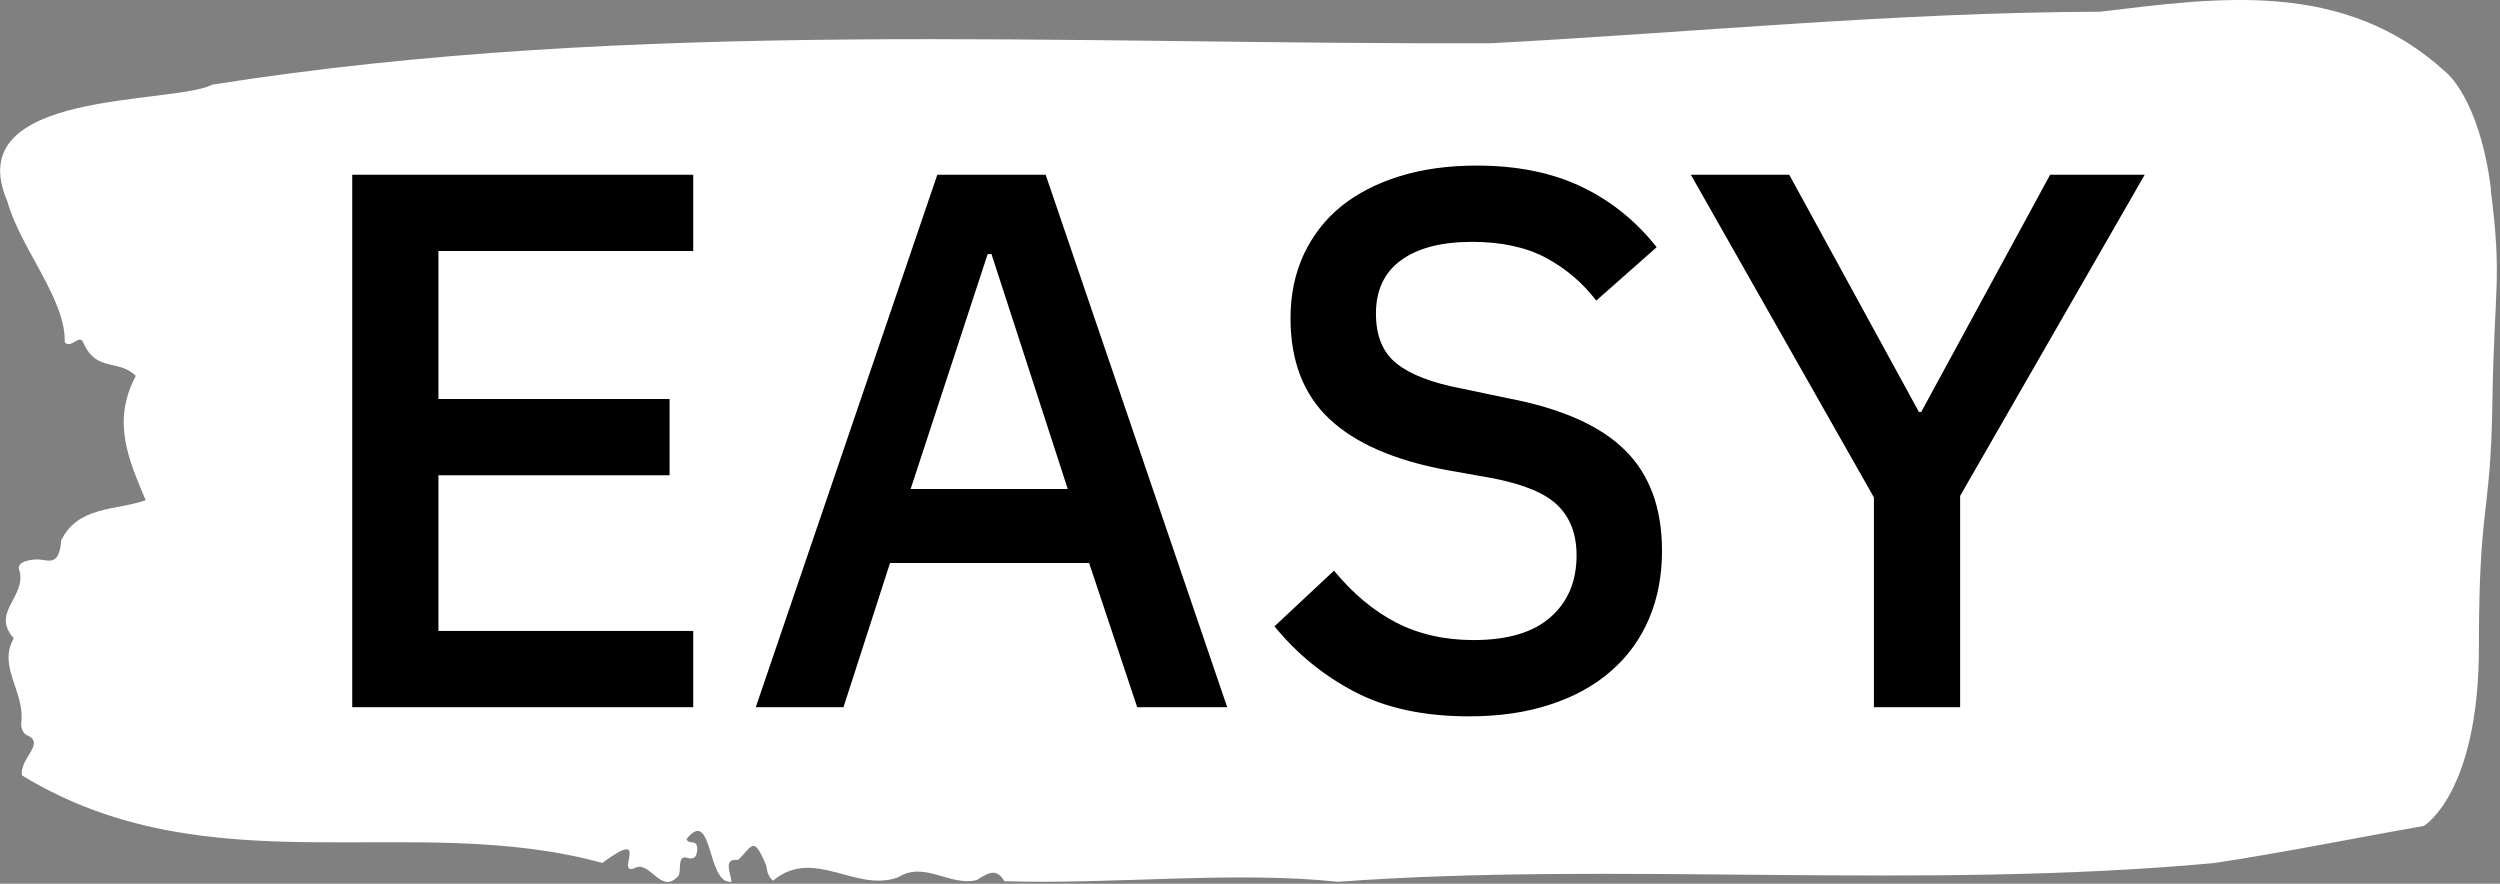 <svg xmlns="http://www.w3.org/2000/svg" xmlns:xlink="http://www.w3.org/1999/xlink" xmlns:svgjs="http://svgjs.dev/svgjs" version="1.1" width="2000" height="707" viewBox="0 0 2000 707"><rect x="0" y="0" width="2000" height="707" fill="#808080" stroke="none"/><g transform="matrix(1,0,0,1,-1.211,-0.73)"><svg xmlns="http://www.w3.org/2000/svg" xmlns:xlink="http://www.w3.org/1999/xlink" viewBox="0 0 396 140" data-background-color="#ffffff" preserveAspectRatio="xMidYMid meet" height="707" width="2000"><defs/><g id="tight-bounds" transform="matrix(1,0,0,1,0.24,0.145)"><svg viewBox="0 0 395.52 139.711" height="139.711" width="395.52"><g><svg viewBox="0 0 395.52 139.711" height="139.711" width="395.52"><g><svg viewBox="0 0 395.52 139.711" height="139.711" width="395.52"><g><svg viewBox="0 0 395.52 139.711" height="139.711" width="395.52"><g><svg viewBox="0 0 395.52 139.711" height="139.711" width="395.52"><path d="M394.594 29.965C392.735 15.463 387.435 11.432 387.435 11.432 371.165-3.505 350.86-0.286 332.619 1.861 300.414 1.948 268.339 5.138 236.208 6.849 168.767 7.11 100.749 2.818 33.643 13.404 27.339 16.653-6.54 14.042 1.121 31.822 3.129 39.217 10.456 47.426 10.232 54.212 11.236 55.402 12.631 52.675 13.226 54.387 15.309 58.998 18.711 56.823 21.501 59.549 17.614 66.829 20.403 72.891 23.062 79.243 18.377 80.896 12.371 80.113 9.675 85.595 9.396 89.568 7.89 88.814 6.235 88.64 5.026 88.524 2.59 88.959 2.999 90.206 4.394 94.47-1.594 96.935 2.162 101.112-0.422 105.636 3.948 109.552 3.353 114.453 3.278 115.44 3.687 116.281 4.338 116.513 7.22 117.76 3.018 120.196 3.464 122.836 33.029 140.876 65.104 128.404 95.394 136.699 103.259 130.899 97.346 138.759 100.489 137.541 102.943 136.119 104.728 142.007 107.499 138.672 107.927 137.715 107.276 135.452 108.8 135.887 109.6 136.119 110.307 136.061 110.418 134.727 110.586 132.726 109.117 133.973 108.726 132.929 112.947 127.65 111.906 140.209 115.866 139.687 115.68 138.15 114.528 135.945 116.889 136.235 119.232 134.031 119.306 132.204 121.389 137.163 121.463 138.237 121.835 138.991 122.43 139.513 128.938 134.118 135.409 141.427 142.233 138.991 146.417 136.322 150.433 140.441 154.672 139.426 156.16 138.614 157.666 137.163 159.098 139.6 176.632 140.122 195.319 137.947 211.943 139.687 256.364 136.438 303.835 141.021 350.674 136.728 361.719 135.075 373.192 132.726 383.958 130.841 383.958 130.841 392.679 125.678 392.679 102.475S394.538 82.172 394.817 63.697C395.096 45.221 396.398 44.467 394.538 29.965Z" opacity="1" fill="#fff" data-fill-palette-color="tertiary"/><g transform="matrix(1,0,0,1,55.768,26.231)"><svg width="283.983" viewBox="4.3 -35.5 117.49 36.1" height="87.249" data-palette-color="#ffffff"><path d="M26.65 0L4.3 0 4.3-34.9 26.65-34.9 26.65-29.9 9.95-29.9 9.95-20.2 25.1-20.2 25.1-15.2 9.95-15.2 9.95-5 26.65-5 26.65 0ZM61.65 0L55.75 0 52.6-9.45 39.55-9.45 36.5 0 30.75 0 42.65-34.9 49.75-34.9 61.65 0ZM51.2-14.3L46.2-29.7 45.95-29.7 40.9-14.3 51.2-14.3ZM77.5 0.6L77.5 0.6Q73.09 0.6 70.02-1 66.95-2.6 64.75-5.3L64.75-5.3 68.65-8.95Q70.5-6.7 72.72-5.55 74.95-4.4 77.8-4.4L77.8-4.4Q81.15-4.4 82.84-5.9 84.55-7.4 84.55-9.95L84.55-9.95Q84.55-12 83.34-13.2 82.15-14.4 79.09-15L79.09-15 76-15.55Q70.9-16.5 68.34-18.9 65.8-21.3 65.8-25.5L65.8-25.5Q65.8-27.8 66.67-29.68 67.55-31.55 69.12-32.83 70.7-34.1 72.95-34.8 75.2-35.5 78-35.5L78-35.5Q81.95-35.5 84.84-34.13 87.75-32.75 89.8-30.15L89.8-30.15 85.84-26.65Q84.5-28.4 82.55-29.45 80.59-30.5 77.7-30.5L77.7-30.5Q74.7-30.5 73.05-29.3 71.4-28.1 71.4-25.8L71.4-25.8Q71.4-23.6 72.75-22.53 74.09-21.45 76.95-20.9L76.95-20.9 80.05-20.25Q85.3-19.25 87.72-16.85 90.15-14.45 90.15-10.25L90.15-10.25Q90.15-7.8 89.3-5.8 88.45-3.8 86.82-2.38 85.2-0.95 82.84-0.18 80.5 0.6 77.5 0.6ZM109.69 0L104.04 0 104.04-13.75 92.04-34.9 98.49-34.9 106.99-19.35 107.14-19.35 115.59-34.9 121.79-34.9 109.69-13.85 109.69 0Z" opacity="1" transform="matrix(1,0,0,1,0,0)" fill="#000" class="undefined-text-0" data-fill-palette-color="quaternary" id="text-0"/></svg></g></svg></g></svg></g></svg></g><g/></svg></g></svg><rect width="395.52" height="139.711" fill="none" stroke="none" visibility="hidden"/></g></svg></g></svg>